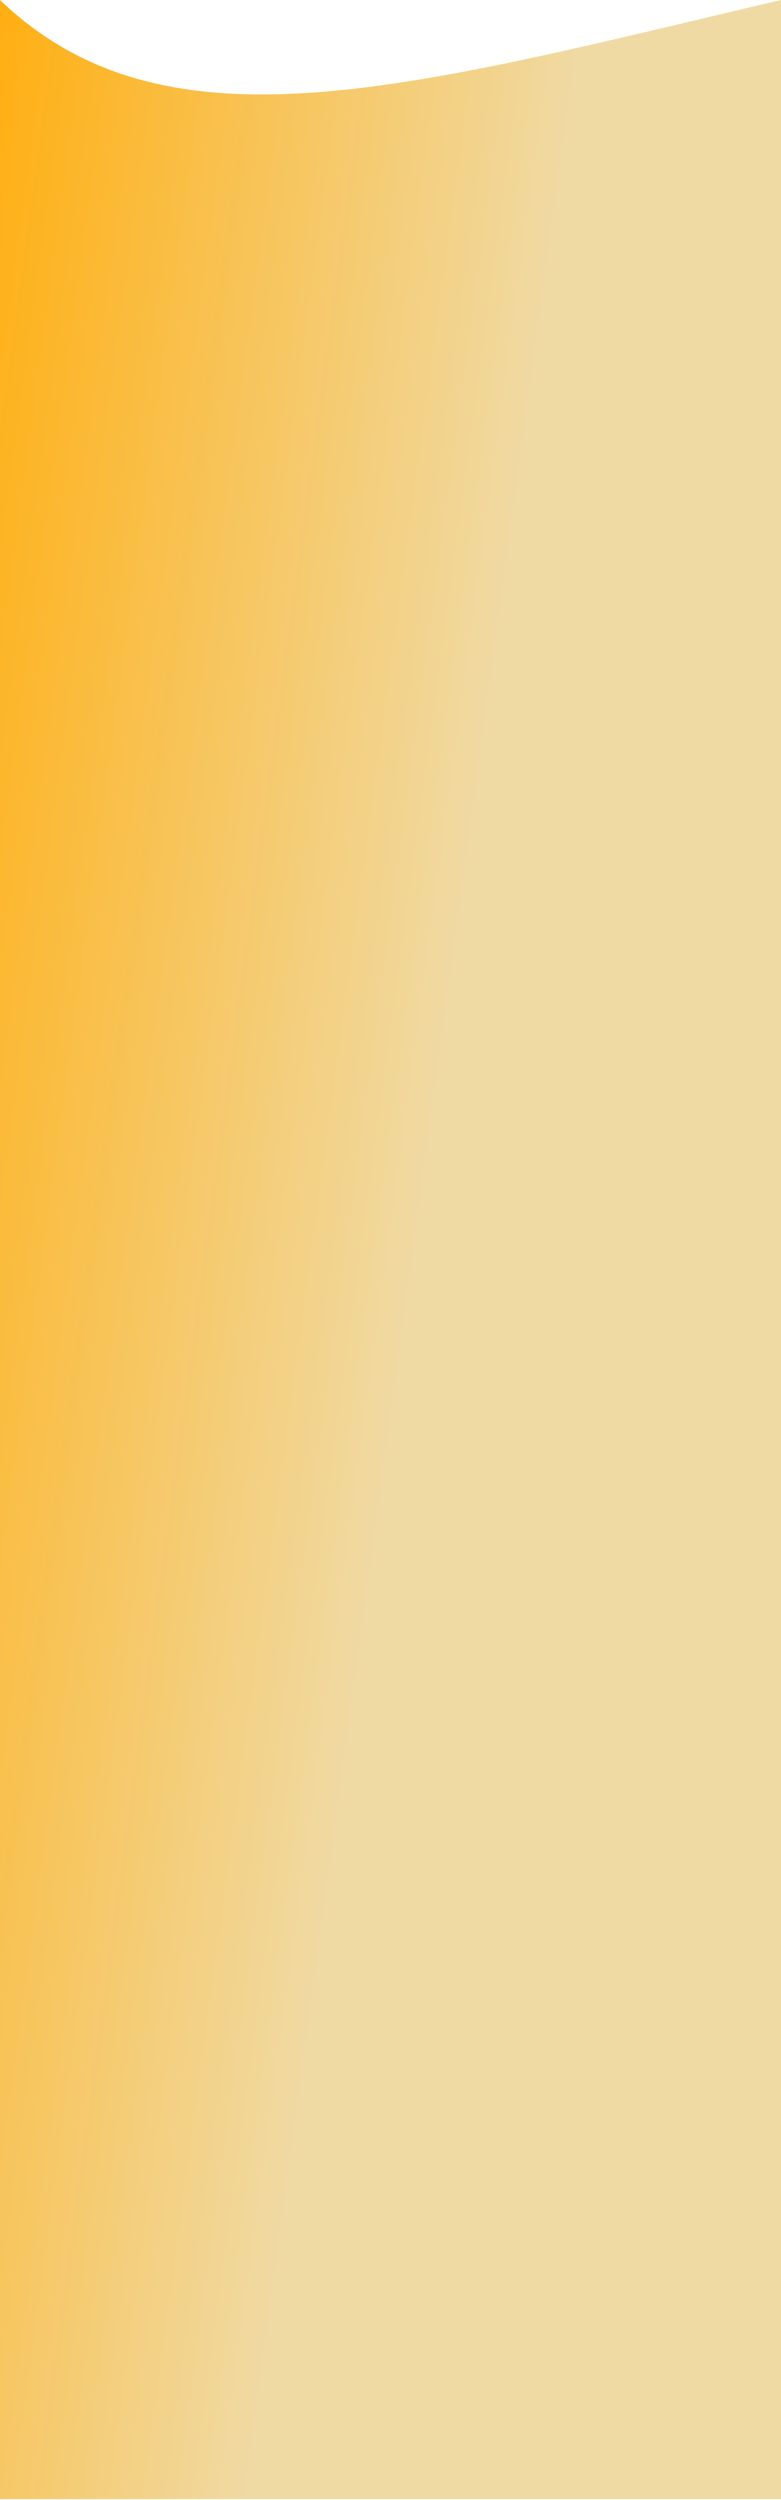 <svg xmlns="http://www.w3.org/2000/svg" width="375" height="1199" viewBox="0 0 375 1199" fill="none" preserveAspectRatio="none">
  <path d="M0 0C79.612 76.207 195.117 42.242 375 0V1198.5H0V0Z" fill="url(#paint0_linear_61_6991)"/>
  <defs>
    <linearGradient id="paint0_linear_61_6991" x1="-2.23528e-05" y1="0" x2="449.704" y2="60.967" gradientUnits="userSpaceOnUse">
      <stop stop-color="#FFAF12"/>
      <stop offset="0.62" stop-color="#F0DAA4"/>
    </linearGradient>
  </defs>
</svg>
